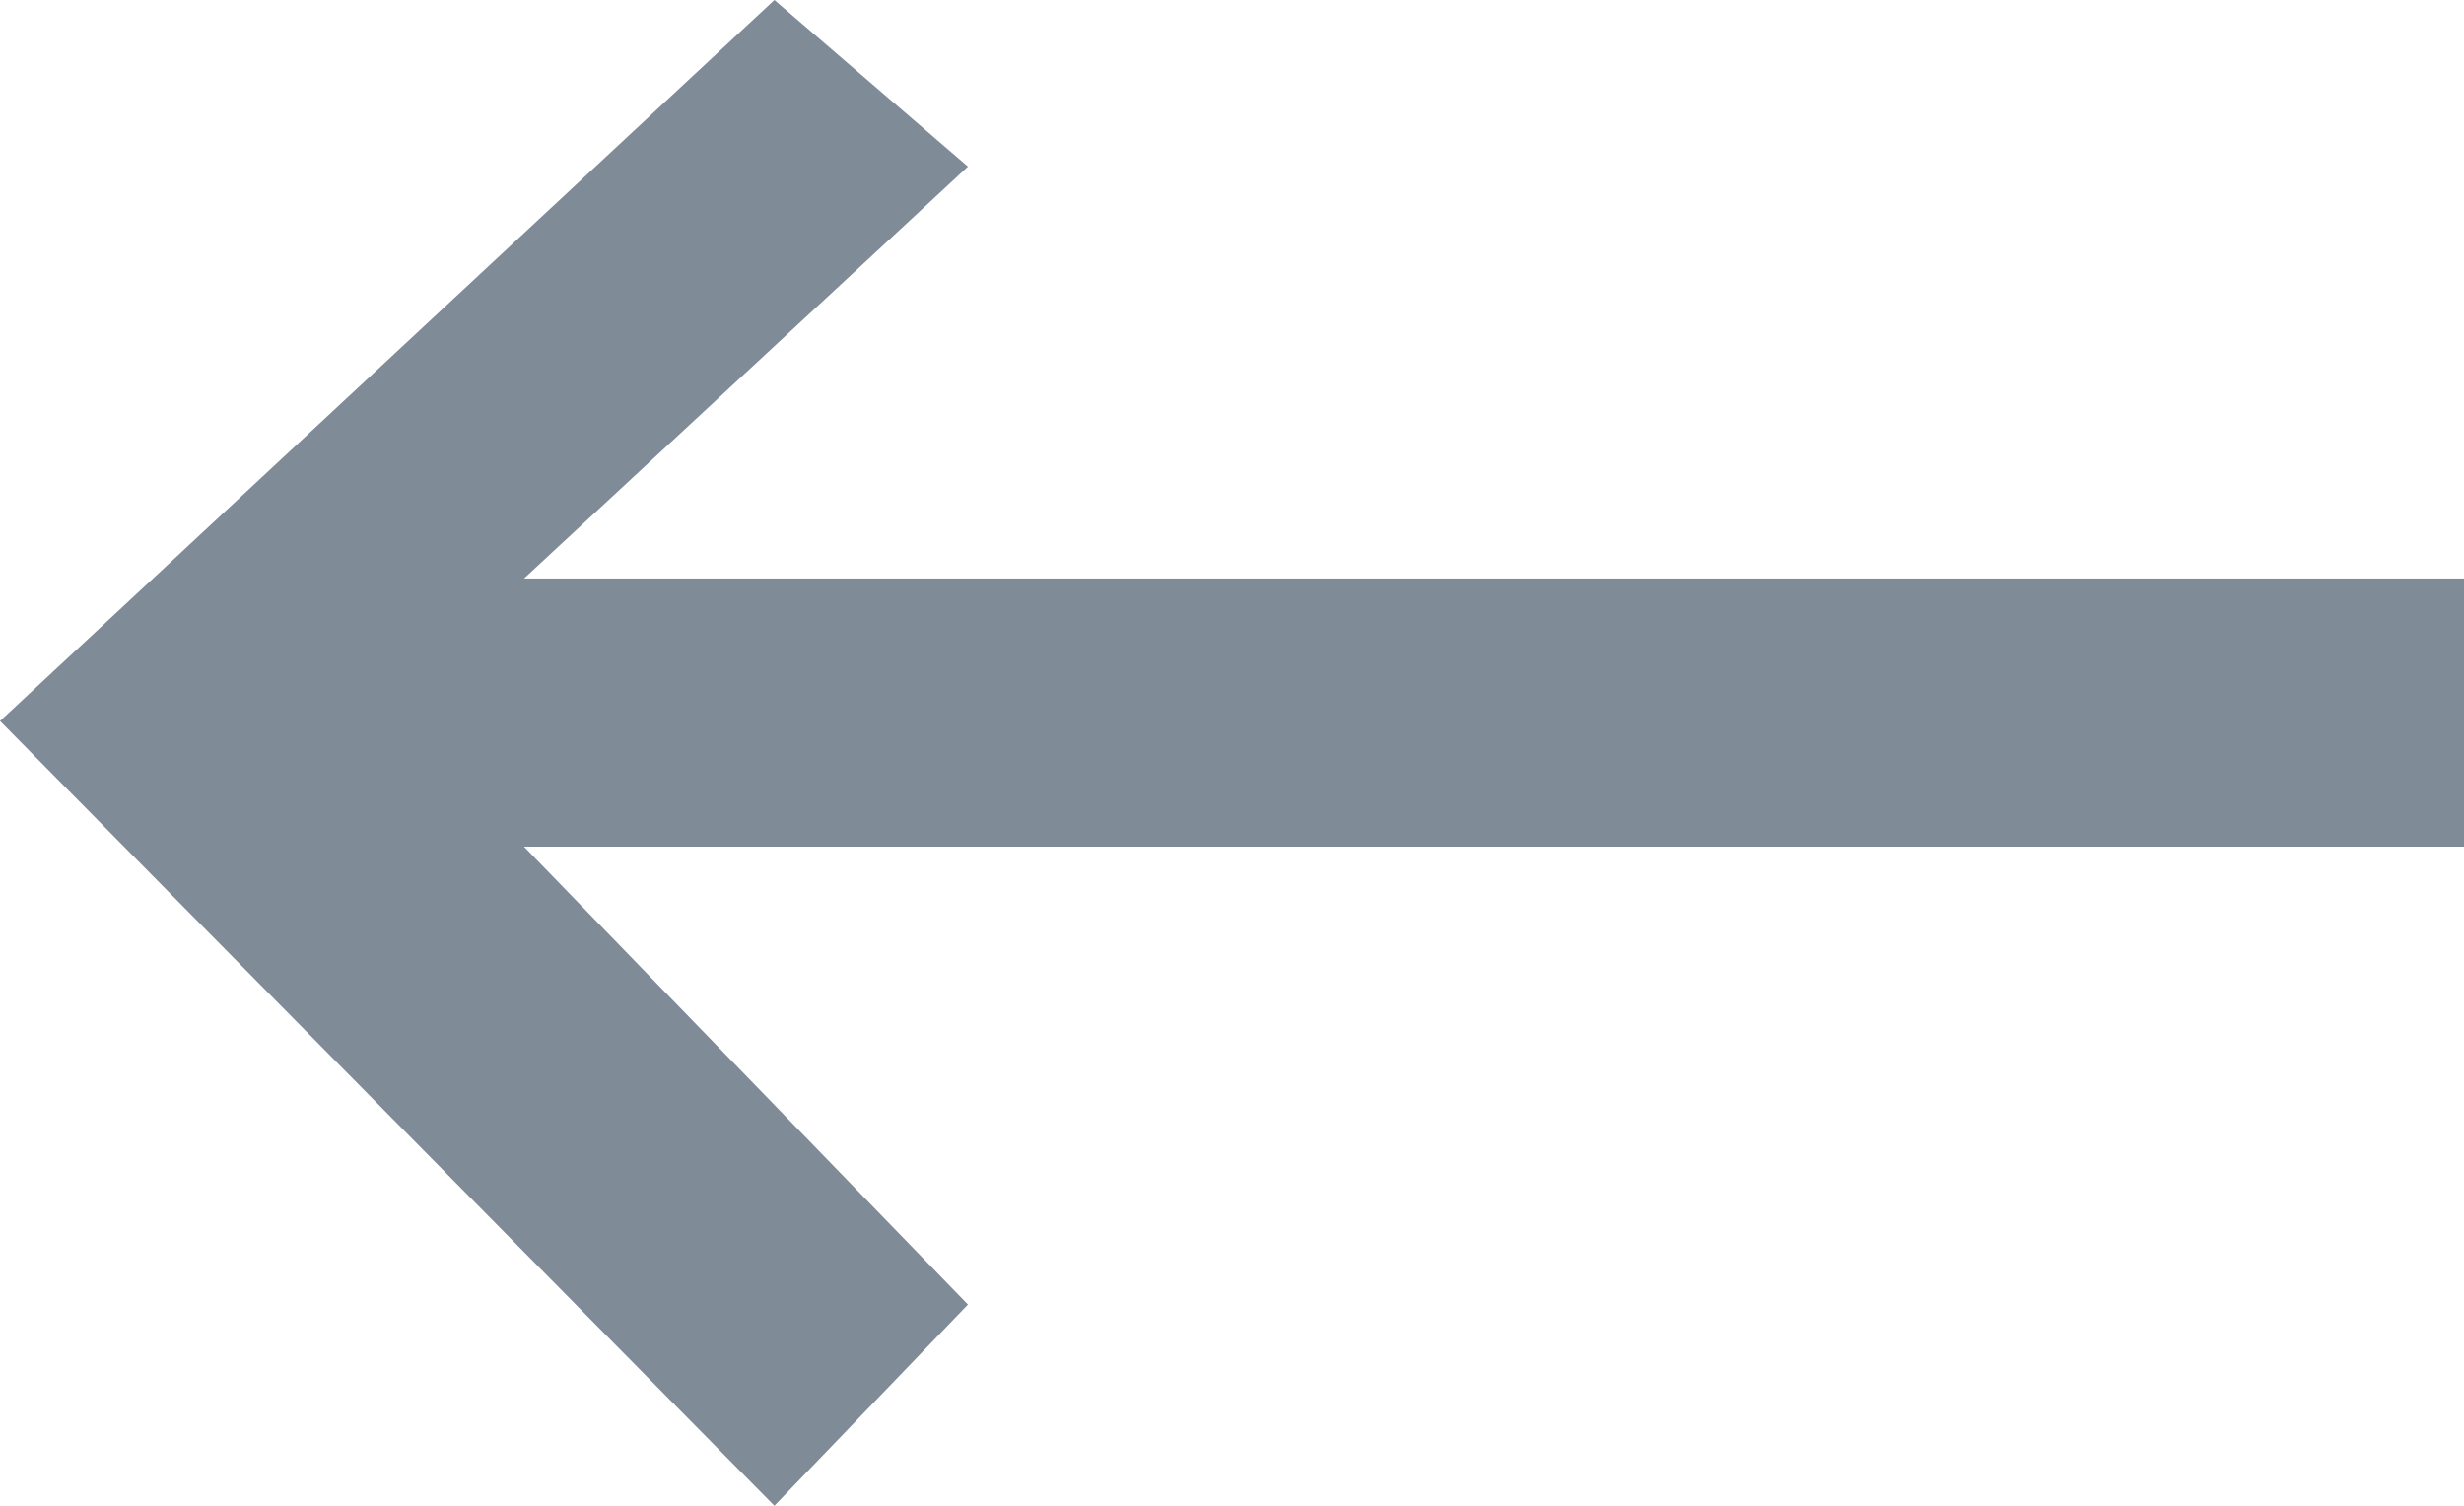 <svg width="18" height="11" viewBox="0 0 18 11" fill="none" xmlns="http://www.w3.org/2000/svg">
<path fill-rule="evenodd" clip-rule="evenodd" d="M0 5.267L5.657 0L7.071 1.217L3.828 4.226H18V6.185H3.828L7.071 9.53L5.657 11L0 5.267Z" fill="#808B98"/>
</svg>
